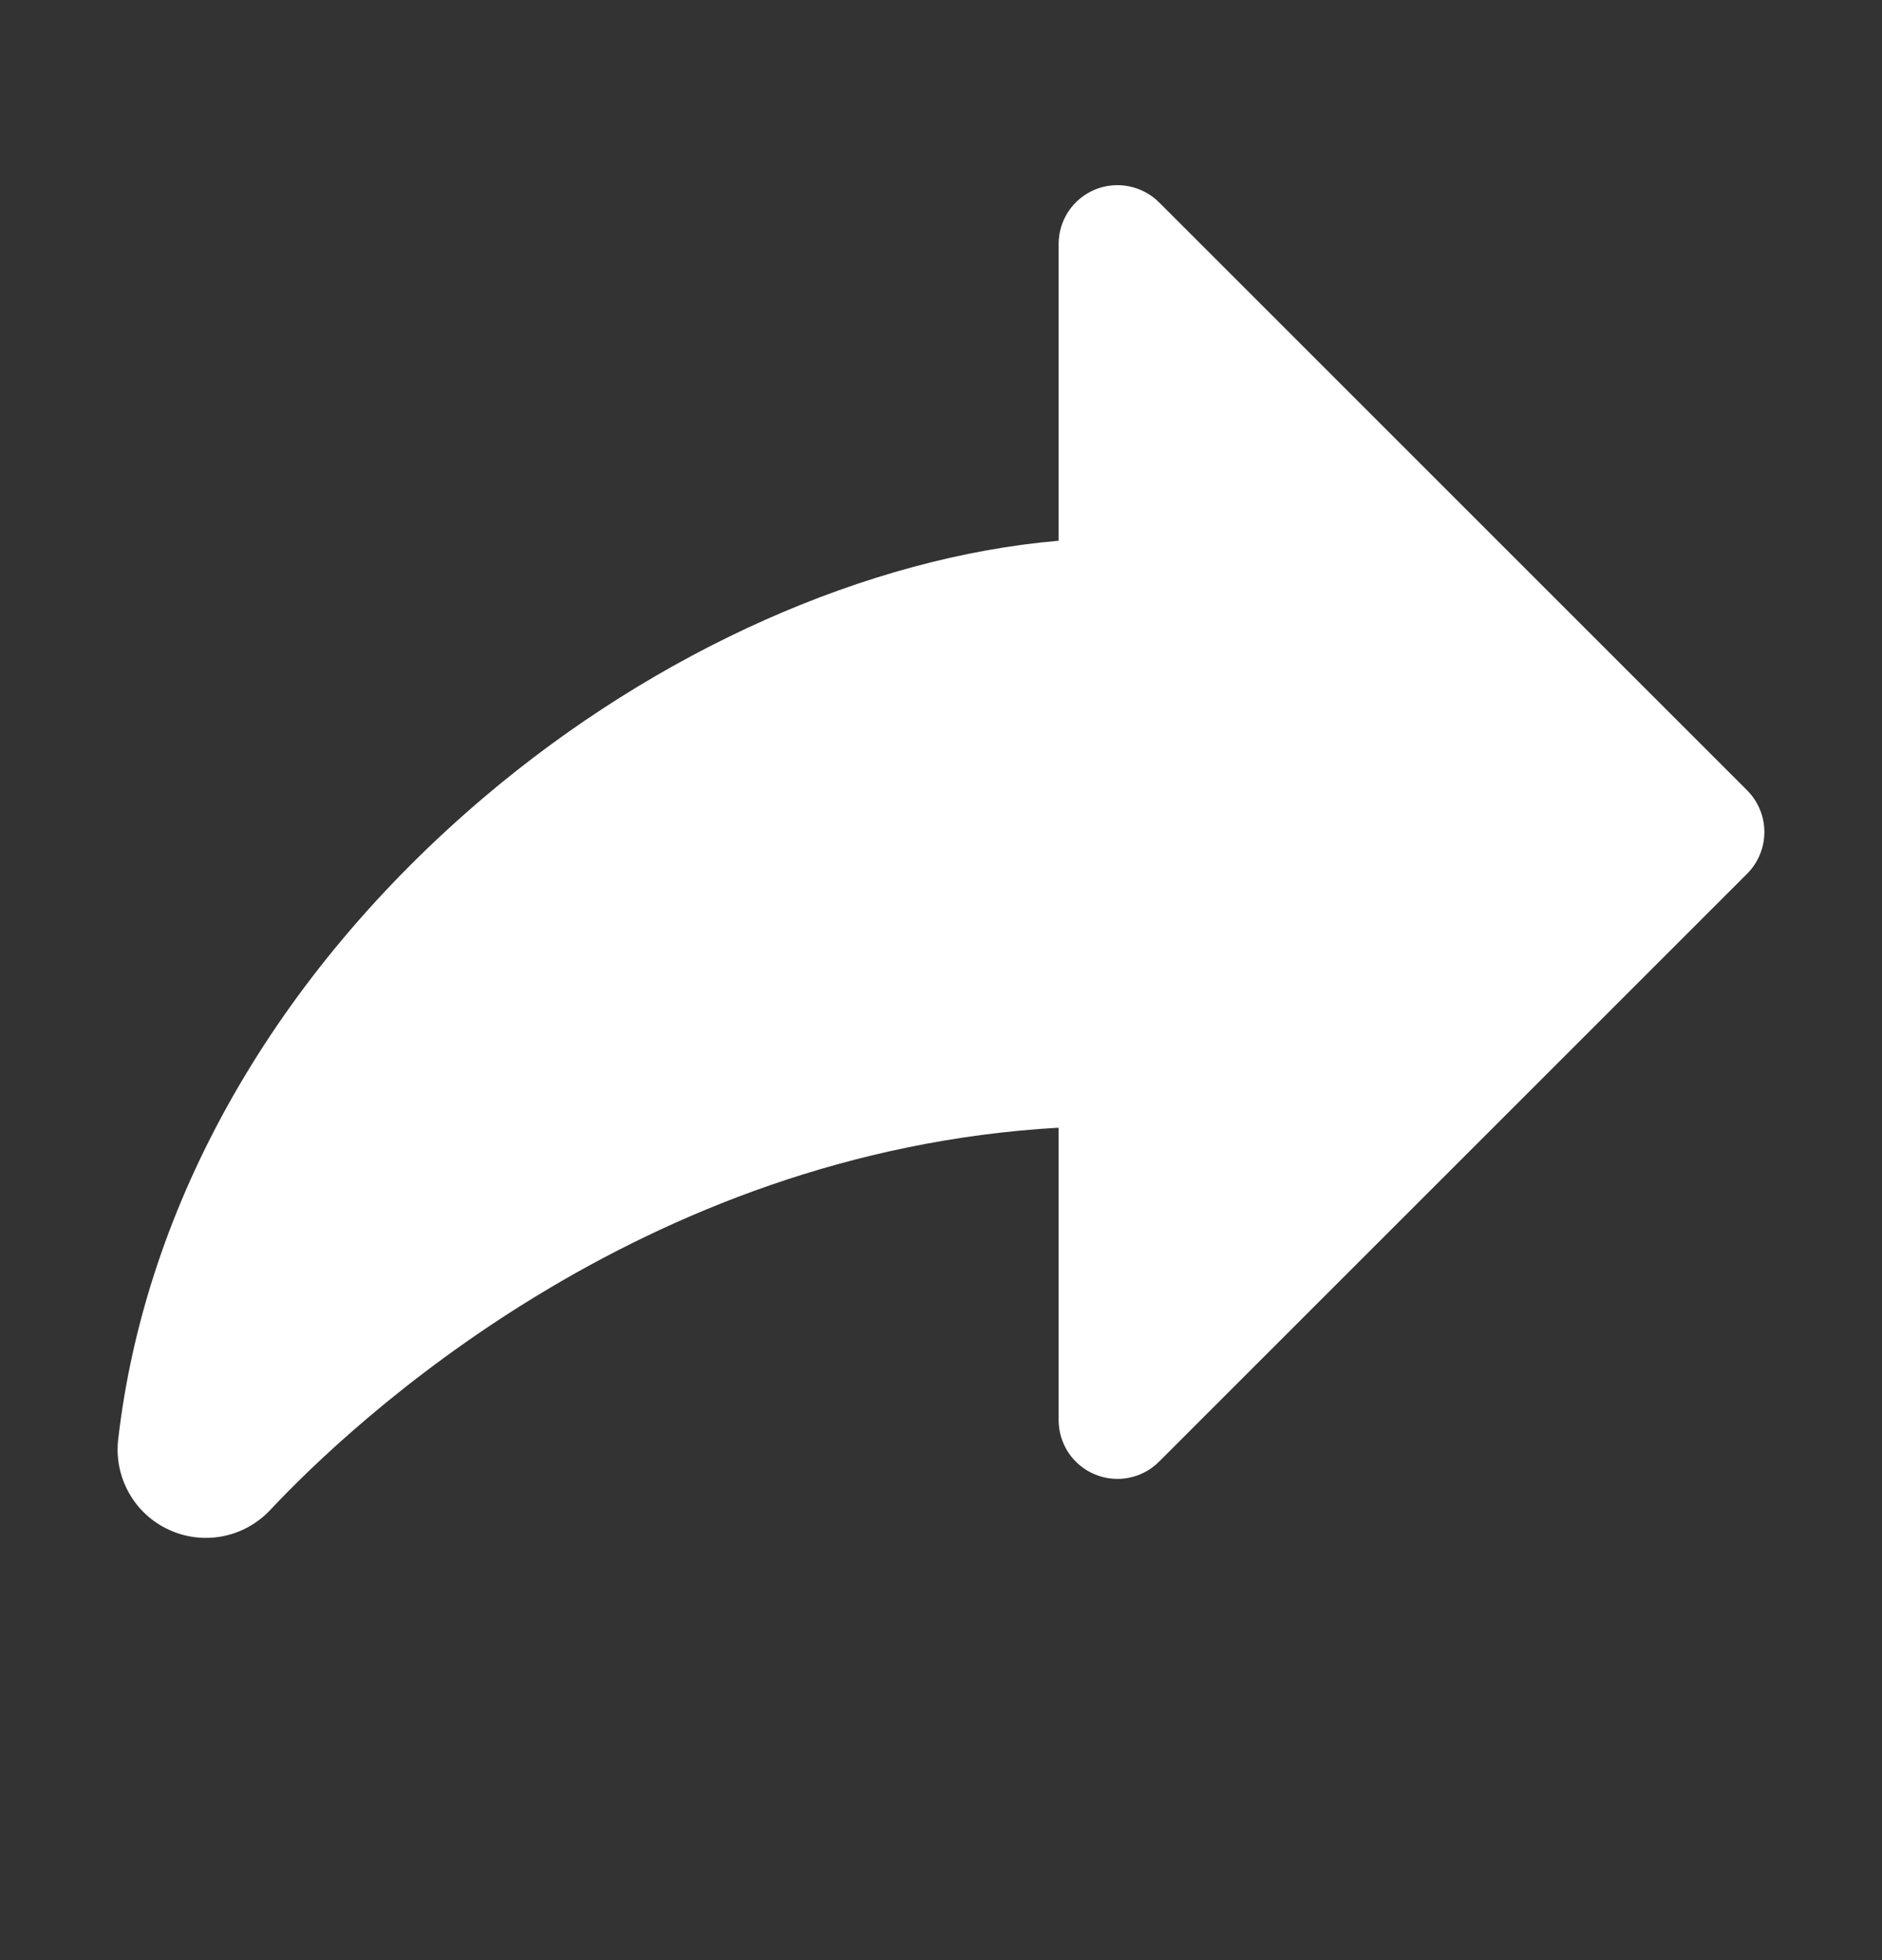 <svg width="24" height="25" viewBox="0 0 24 25" fill="none" xmlns="http://www.w3.org/2000/svg">
<rect x="0" y="0" width="24" height="25" fill="#333333" stroke="none"/>
<path d="M22.281 11.143L14.781 18.642C14.676 18.748 14.542 18.819 14.396 18.848C14.251 18.877 14.1 18.862 13.963 18.805C13.826 18.749 13.709 18.652 13.626 18.529C13.544 18.405 13.5 18.26 13.5 18.112V14.383C8.147 14.687 4.477 18.159 3.446 19.259C3.284 19.431 3.072 19.549 2.84 19.594C2.608 19.639 2.367 19.61 2.152 19.51C1.937 19.411 1.759 19.246 1.644 19.04C1.528 18.833 1.48 18.596 1.507 18.36C1.855 15.336 3.512 12.427 6.172 10.169C8.382 8.294 11.068 7.105 13.5 6.897V3.112C13.5 2.963 13.544 2.818 13.626 2.695C13.709 2.571 13.826 2.475 13.963 2.418C14.1 2.362 14.251 2.347 14.396 2.376C14.542 2.405 14.676 2.476 14.781 2.581L22.281 10.081C22.35 10.151 22.406 10.234 22.443 10.325C22.481 10.416 22.5 10.513 22.5 10.612C22.5 10.71 22.481 10.808 22.443 10.899C22.406 10.99 22.35 11.073 22.281 11.143Z" fill="white"/>
</svg>

